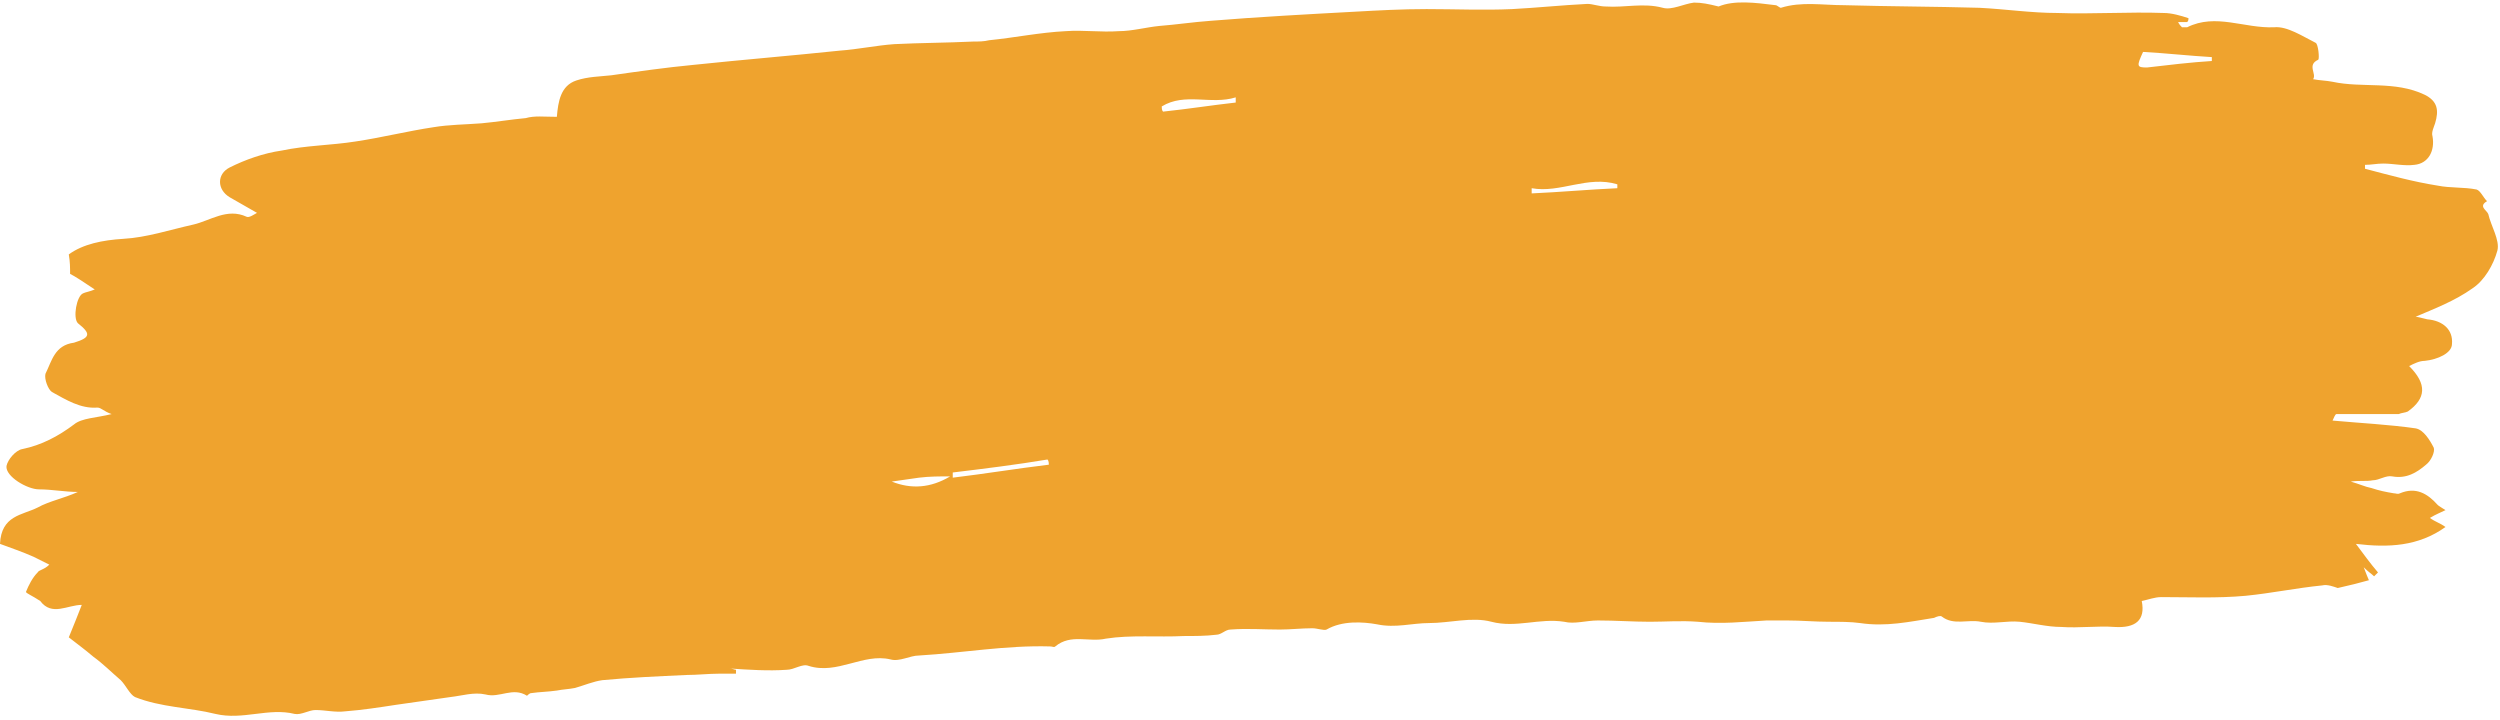 <?xml version="1.0" encoding="UTF-8" standalone="no"?><svg xmlns="http://www.w3.org/2000/svg" xmlns:xlink="http://www.w3.org/1999/xlink" fill="#000000" height="55.5" preserveAspectRatio="xMidYMid meet" version="1" viewBox="0.0 -0.2 192.6 55.5" width="192.6" zoomAndPan="magnify"><g><g id="change1_1"><path d="M42.9,8.8C43,7.6,43.2,6.4,44.4,6c0.9-0.3,1.8-0.3,2.7-0.4c2.1-0.3,4.2-0.6,6.3-0.8 c3.8-0.4,7.5-0.7,11.3-1.1c1.4-0.1,2.8-0.4,4.2-0.5c2-0.1,4-0.1,6.1-0.2c0.4,0,0.8,0,1.2-0.1c2-0.2,3.9-0.6,5.9-0.7 c1.4-0.1,2.7,0.1,4.1,0c1,0,2.1-0.3,3.1-0.4c1.3-0.1,2.6-0.3,4-0.4c3.7-0.3,7.4-0.5,11.1-0.7c1.8-0.1,3.6-0.2,5.5-0.2 c2.2,0,4.4,0.1,6.6,0c1.9-0.1,3.8-0.3,5.8-0.4c0.4,0,0.9,0.2,1.4,0.2c1.5,0.1,2.9-0.3,4.4,0.1c0.7,0.2,1.6-0.3,2.4-0.4 c0.6,0,1.1,0.1,1.9,0.3c1.2-0.5,2.8-0.3,4.4-0.1c0.1,0,0.3,0.2,0.4,0.2c1.6-0.5,3.2-0.2,4.9-0.2c3.5,0.1,6.9,0.1,10.4,0.2 c2,0.1,4,0.4,6,0.4c2.7,0.1,5.5-0.1,8.2,0c0.6,0,1.3,0.2,1.9,0.4c0,0.1,0,0.2-0.1,0.3c-0.2,0-0.4,0-0.7,0c0.1,0.2,0.2,0.3,0.3,0.4 c0.1,0,0.3,0,0.4,0c2.2-1.1,4.4,0.1,6.7,0c1-0.1,2.2,0.7,3.2,1.2c0.2,0.1,0.3,1.2,0.2,1.3c-0.9,0.4-0.1,1.1-0.4,1.5 c0.5,0.1,1,0.1,1.5,0.2c2.3,0.5,4.8-0.1,7.1,1c1,0.5,1.1,1.2,0.8,2.2c-0.1,0.3-0.3,0.7-0.2,1c0.2,1.1-0.3,2.1-1.4,2.2 c-0.8,0.1-1.6-0.1-2.4-0.1c-0.5,0-0.9,0.1-1.4,0.1c0,0.1,0,0.2,0,0.3c1.9,0.5,3.7,1,5.6,1.3c1,0.2,2,0.1,3,0.3 c0.3,0.1,0.5,0.6,0.8,0.9c-0.7,0.4,0,0.7,0.1,1c0.2,0.9,0.9,2,0.7,2.8c-0.3,1.1-1,2.3-1.9,2.9c-1.4,1-3,1.6-4.4,2.2 c0.1,0,0.5,0.1,0.9,0.2c1.2,0.1,2,0.8,1.9,1.9c0,0.7-1.1,1.2-2.1,1.3c-0.4,0-0.8,0.2-1.2,0.4c1.4,1.4,1.3,2.5-0.1,3.5 c-0.2,0.1-0.5,0.1-0.7,0.2c-0.5,0-0.9,0-1.4,0c-1.1,0-2.3,0-3.4,0c-0.1,0-0.2,0.3-0.3,0.5c2.2,0.2,4.3,0.3,6.4,0.6 c0.6,0.1,1.1,0.9,1.4,1.5c0.1,0.3-0.2,1-0.6,1.3c-0.7,0.6-1.5,1.1-2.6,0.9c-0.5-0.1-1,0.3-1.5,0.3c-0.5,0.1-1,0-1.7,0.1 c0.7,0.2,1.1,0.4,1.6,0.5c0.6,0.2,1.1,0.3,1.7,0.4c0.2,0,0.3,0.1,0.5,0c1.2-0.5,2.1,0,2.9,0.9c0.1,0.1,0.3,0.2,0.6,0.4 c-0.4,0.2-0.7,0.3-1.2,0.6c0.4,0.3,0.8,0.4,1.2,0.7c-2.1,1.5-4.4,1.6-6.9,1.3c0.6,0.8,1.1,1.5,1.7,2.2c-0.1,0.1-0.2,0.2-0.3,0.3 c-0.2-0.2-0.4-0.3-0.8-0.7c0.2,0.5,0.3,0.8,0.4,1c-0.7,0.2-1.5,0.4-2.4,0.6c-0.3-0.1-0.8-0.3-1.2-0.2c-2,0.2-3.9,0.6-5.9,0.8 c-2.2,0.2-4.4,0.1-6.5,0.1c-0.5,0-1,0.2-1.5,0.3c0.3,1.5-0.5,2.1-2.1,2c-1.3-0.1-2.7,0.1-4.1,0c-1.1,0-2.2-0.3-3.2-0.4 c-1-0.1-2,0.2-3,0c-1-0.2-2.1,0.3-3-0.4c-0.1-0.1-0.4,0-0.6,0.1c-1.9,0.3-3.7,0.7-5.7,0.4c-0.7-0.1-1.6-0.1-2.4-0.1 c-1.1,0-2.1-0.1-3.2-0.1c-0.5,0-1.1,0-1.6,0c-1.8,0.1-3.5,0.3-5.3,0.1c-1.3-0.1-2.5,0-3.7,0c-1.3,0-2.6-0.1-4-0.1 c-0.9,0-1.8,0.3-2.6,0.1c-1.9-0.3-3.7,0.5-5.6,0c-1.5-0.4-3.2,0.1-4.8,0.1c-1.3,0-2.6,0.4-4,0.1c-1.1-0.2-2.7-0.3-3.9,0.4 c-0.2,0.1-0.7-0.1-1.1-0.1c-0.8,0-1.7,0.1-2.5,0.1c-1.3,0-2.5-0.1-3.8,0c-0.4,0-0.7,0.4-1.1,0.4c-0.8,0.1-1.7,0.1-2.5,0.1 c-2,0.1-4.1-0.1-6,0.2c-1.3,0.3-2.7-0.4-3.9,0.6c-0.1,0.1-0.2,0-0.4,0c-3.4-0.1-6.7,0.5-10.1,0.7c-0.7,0-1.5,0.5-2.2,0.3 c-2.1-0.5-4.1,1.2-6.3,0.5c-0.5-0.2-1.1,0.3-1.7,0.3c-1.4,0.1-2.9,0-4.4-0.1c0.2,0,0.4,0.1,0.5,0.1c0,0.1,0,0.2,0,0.3 c-0.4,0-0.9,0-1.3,0c-0.8,0-1.7,0.1-2.5,0.1c-2.2,0.1-4.4,0.2-6.5,0.4c-0.7,0.1-1.4,0.4-2.1,0.6c-0.5,0.1-0.9,0.1-1.4,0.2 c-0.7,0.1-1.3,0.1-2,0.2c-0.1,0-0.3,0.2-0.3,0.2c-1.1-0.7-2.1,0.2-3.2-0.1c-0.9-0.2-1.8,0.1-2.7,0.2c-1.4,0.2-2.8,0.4-4.2,0.6 c-1.3,0.2-2.6,0.4-3.9,0.5c-0.8,0.1-1.5-0.1-2.3-0.1c-0.5,0-1.1,0.4-1.6,0.3c-2-0.5-4,0.5-6.1,0c-2-0.5-4.2-0.5-6.2-1.3 c-0.4-0.2-0.7-0.9-1.1-1.3c-0.7-0.6-1.4-1.3-2.1-1.8c-0.7-0.6-1.4-1.1-1.9-1.5c0.4-1,0.7-1.7,1-2.5c-1.1,0-2.3,0.9-3.2-0.3 C2.5,45.7,2,45.5,2,45.4c0.2-0.5,0.5-1.1,0.9-1.5c0.1-0.2,0.5-0.2,0.9-0.6c-0.4-0.2-0.8-0.4-1.2-0.6c-0.9-0.4-1.8-0.7-2.6-1 c0.1-2.2,1.7-2.2,2.9-2.8c0.9-0.5,2-0.7,3.1-1.2C5,37.7,4,37.5,3,37.5c-0.9,0-2.6-1-2.5-1.8c0.1-0.5,0.7-1.2,1.2-1.3 c1.5-0.3,2.8-1,4-1.9c0.6-0.5,1.7-0.5,2.9-0.8c-0.6-0.2-0.8-0.5-1.1-0.5c-1.3,0.1-2.4-0.6-3.5-1.2c-0.3-0.2-0.6-1-0.5-1.4 c0.5-1,0.7-2.2,2.2-2.4C7,25.8,7,25.5,6,24.7c-0.4-0.4-0.1-2.1,0.4-2.3c0.2-0.1,0.4-0.1,0.9-0.3c-0.9-0.6-1.5-1-1.9-1.2 c0-0.5,0-0.9-0.1-1.5c1.1-0.8,2.6-1.1,4.2-1.2c1.8-0.1,3.6-0.7,5.4-1.1c1.3-0.3,2.6-1.3,4.1-0.6c0.2,0.1,0.6-0.2,0.8-0.3 c-0.7-0.4-1.4-0.8-2.1-1.2c-1-0.6-1-1.8,0-2.3c1.2-0.6,2.6-1.1,4-1.3c1.9-0.4,3.8-0.4,5.7-0.7c2-0.3,4-0.8,6-1.1 c1.2-0.2,2.4-0.2,3.7-0.3c1.1-0.1,2.3-0.3,3.4-0.4C41.2,8.7,41.9,8.8,42.9,8.8z M170.4,4.5c0-0.1,0-0.2,0-0.3 c-1.7-0.1-3.5-0.3-5.3-0.4c-0.5,1.1-0.5,1.2,0.3,1.2C167.1,4.8,168.8,4.6,170.4,4.5z M73.4,36.2c0,0.1,0,0.3,0,0.4 c2.5-0.3,4.9-0.7,7.4-1c0-0.1,0-0.3-0.1-0.4C78.3,35.6,75.9,35.9,73.4,36.2z M89.5,8c0,0.1,0,0.3,0.1,0.4c1.9-0.2,3.8-0.5,5.6-0.7 c0-0.1,0-0.2,0-0.4C93.3,7.9,91.3,6.9,89.5,8z M118,14.3c0,0.1,0,0.3,0,0.4c2.2-0.1,4.4-0.3,6.6-0.4c0-0.1,0-0.2,0-0.3 C122.3,13.3,120.2,14.7,118,14.3z M73.2,36.5c-0.8,0-1.6,0-2.4,0.1c-0.7,0.1-1.4,0.2-2.1,0.3C70.2,37.5,71.7,37.4,73.2,36.5z" fill="#efa32e"/></g></g></svg>